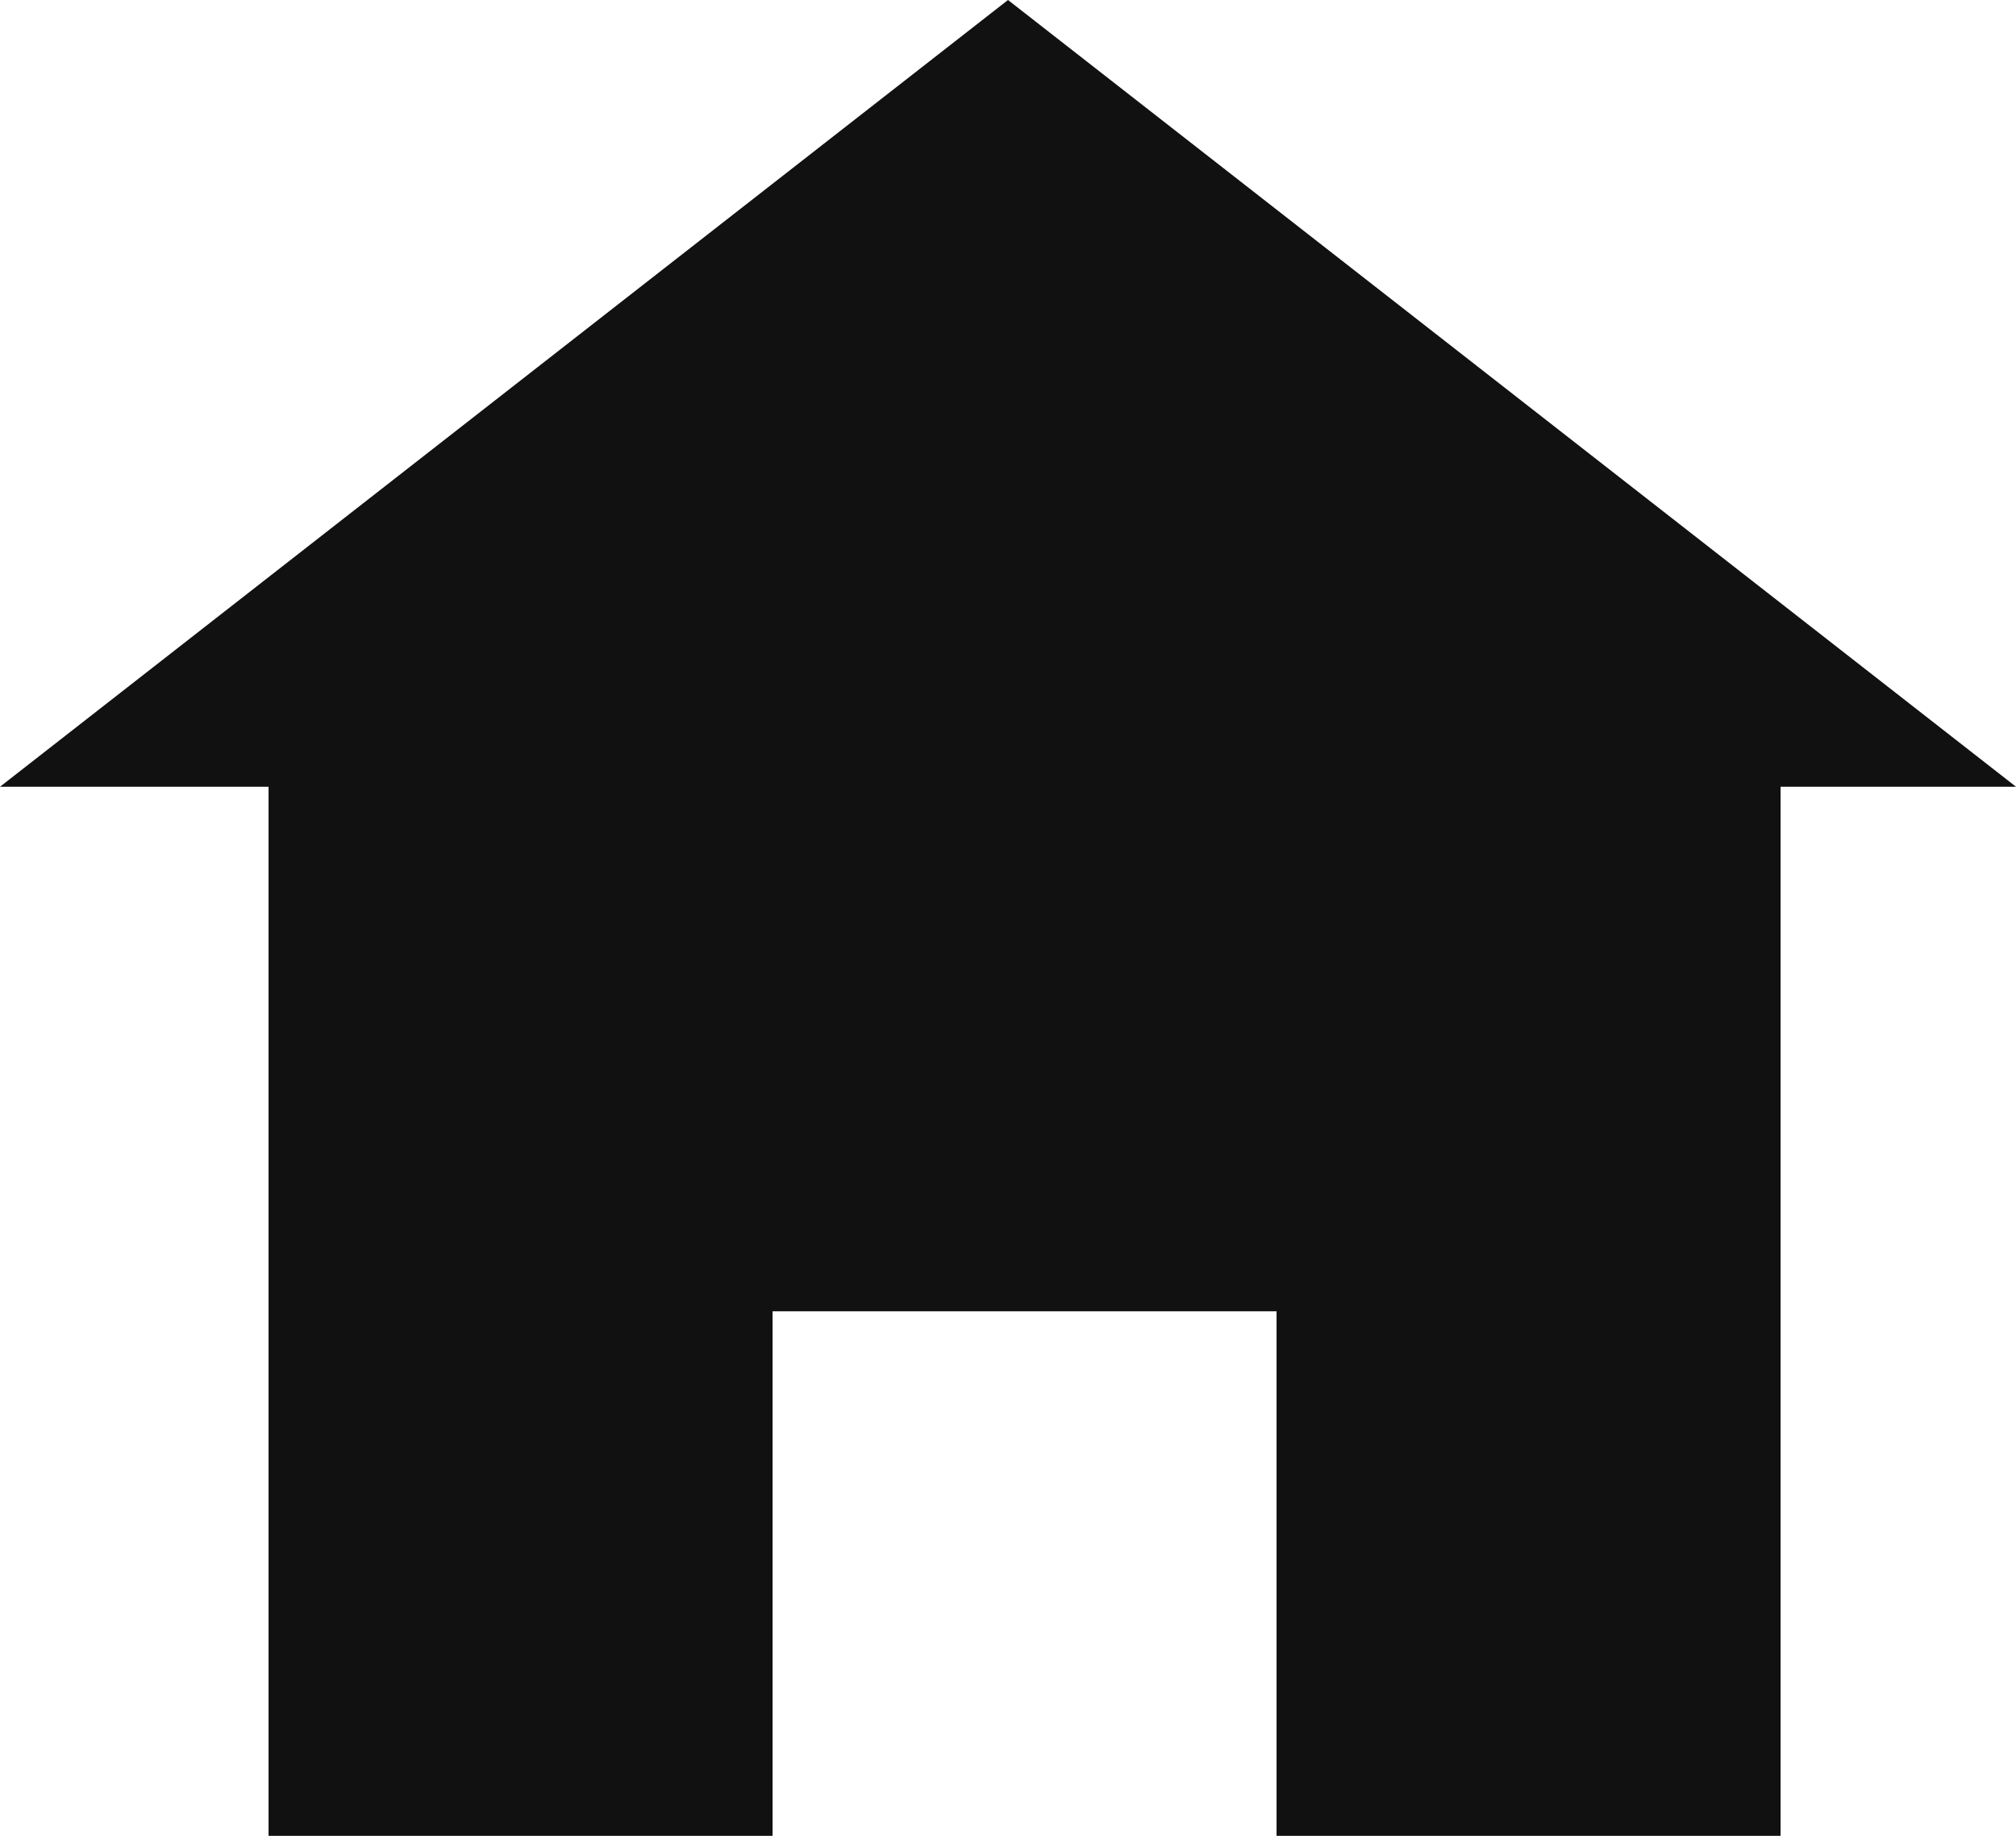 <svg xmlns="http://www.w3.org/2000/svg" width="14" height="12.75"><defs><clipPath id="a"><path fill="none" d="M0 0h14v12.75H0z"/></clipPath></defs><g data-name="Icon - Home" clip-path="url(#a)"><path data-name="パス 772" d="M7 0L0 5.464h1.865v7.286h3.5V9.107h3.5v3.643h3.5V5.464H14z" fill="#111"/></g></svg>